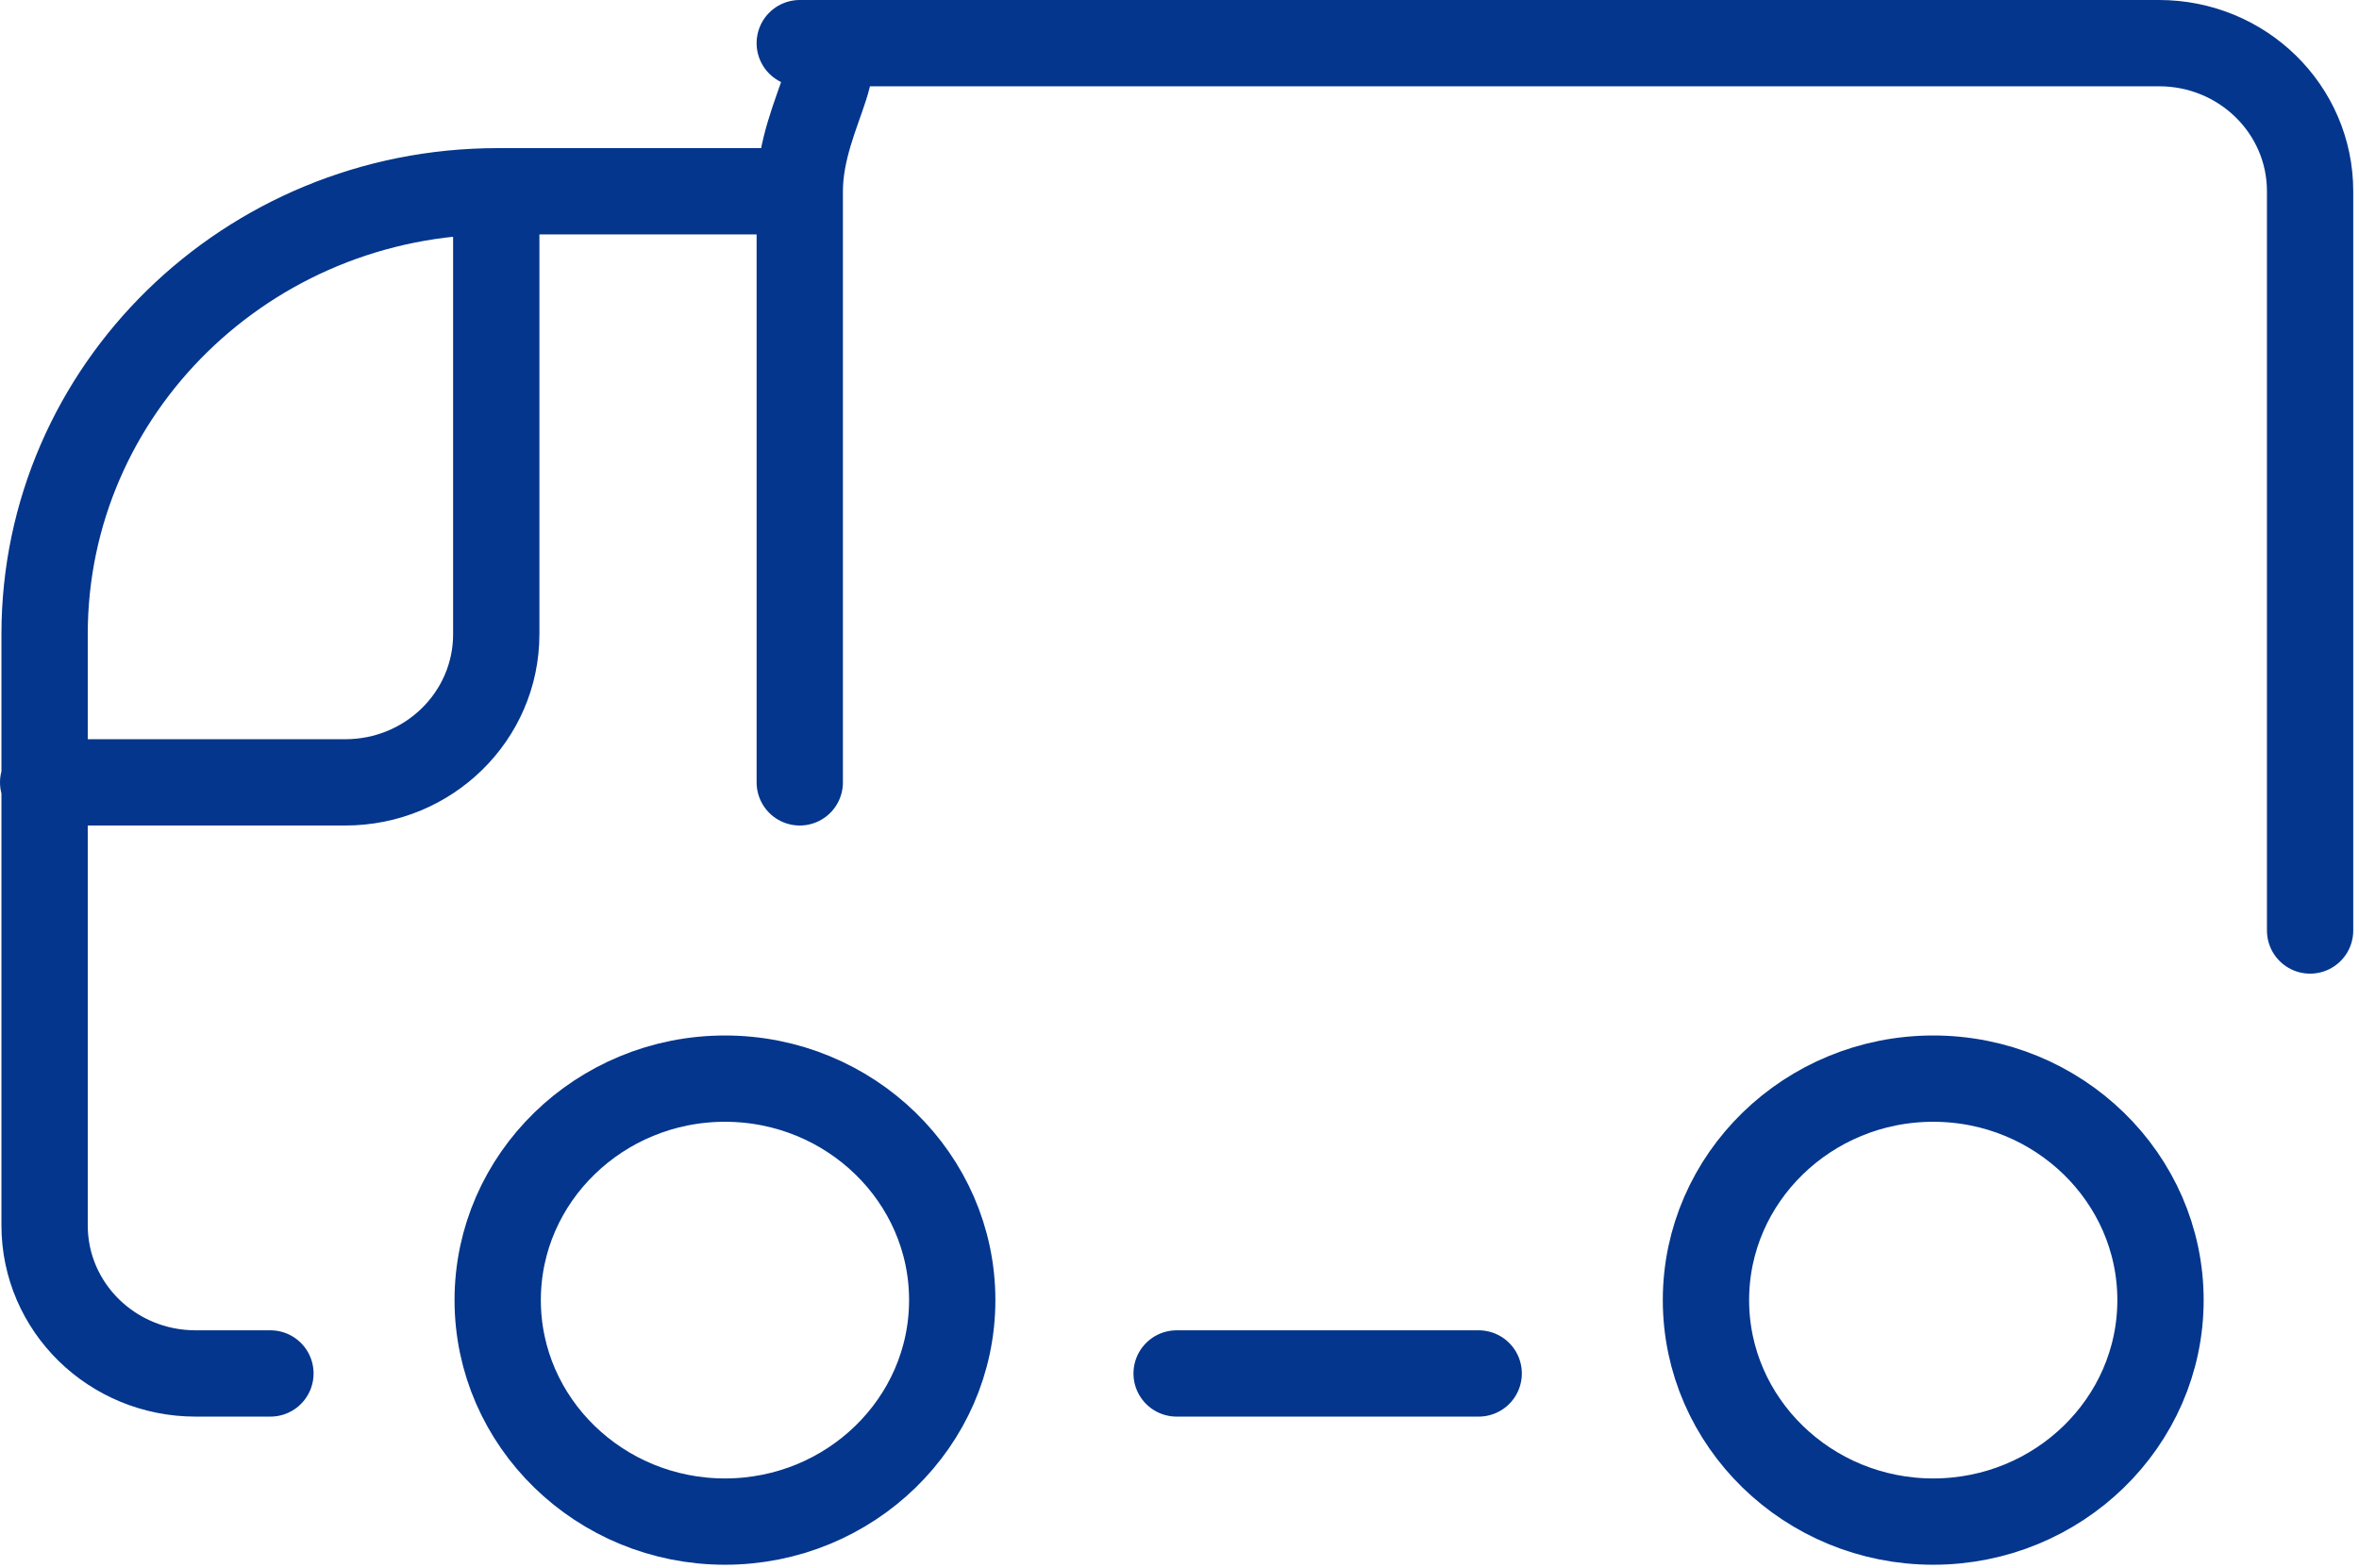 <svg xmlns="http://www.w3.org/2000/svg" xmlns:xlink="http://www.w3.org/1999/xlink" width="164px" height="109px" viewBox="0 0 164 109"><title>icon_services_delivery_blue</title><g id="Page-1" stroke="none" stroke-width="1" fill="none" fill-rule="evenodd" stroke-linecap="round" stroke-linejoin="round"><g id="Extra-Large" transform="translate(-1438, -1634)" stroke="#03368C" stroke-width="6"><g id="Our-services" transform="translate(160, 1392)"><g id="Delivery" transform="translate(1120, 245)"><g id="icon_services_delivery_blue" transform="translate(161, 0)"><path d="M78.8,92.5 L99.8,92.5 M115.6,87.4 C115.6,95.9 122.7,102.8 131.4,102.8 C140.1,102.8 147.2,95.9 147.2,87.4 C147.2,78.9 140.1,72 131.4,72 C122.7,72 115.6,78.9 115.6,87.4 Z M31.6,87.4 C31.6,95.9 38.7,102.8 47.4,102.8 C56.1,102.8 63.2,95.9 63.2,87.4 C63.2,78.9 56.1,72 47.4,72 C38.7,72 31.6,78.9 31.6,87.4 Z M0,51.4 L21,51.4 C26.8,51.4 31.5,46.8 31.5,41.1 L31.5,10.3 M52.6,51.4 L52.6,10.3 L31.6,10.3 C14.2,10.3 0.1,24.1 0.1,41.1 L0.1,82.2 C0.1,87.9 4.8,92.5 10.6,92.5 L15.8,92.5 M157.6,61.7 L157.6,10.3 C157.6,4.6 152.9,0 147.1,0 L52.6,0 C57.3,0 52.6,4.6 52.6,10.3 L52.6,51.4" id="Shape"></path></g></g></g></g></g></svg>